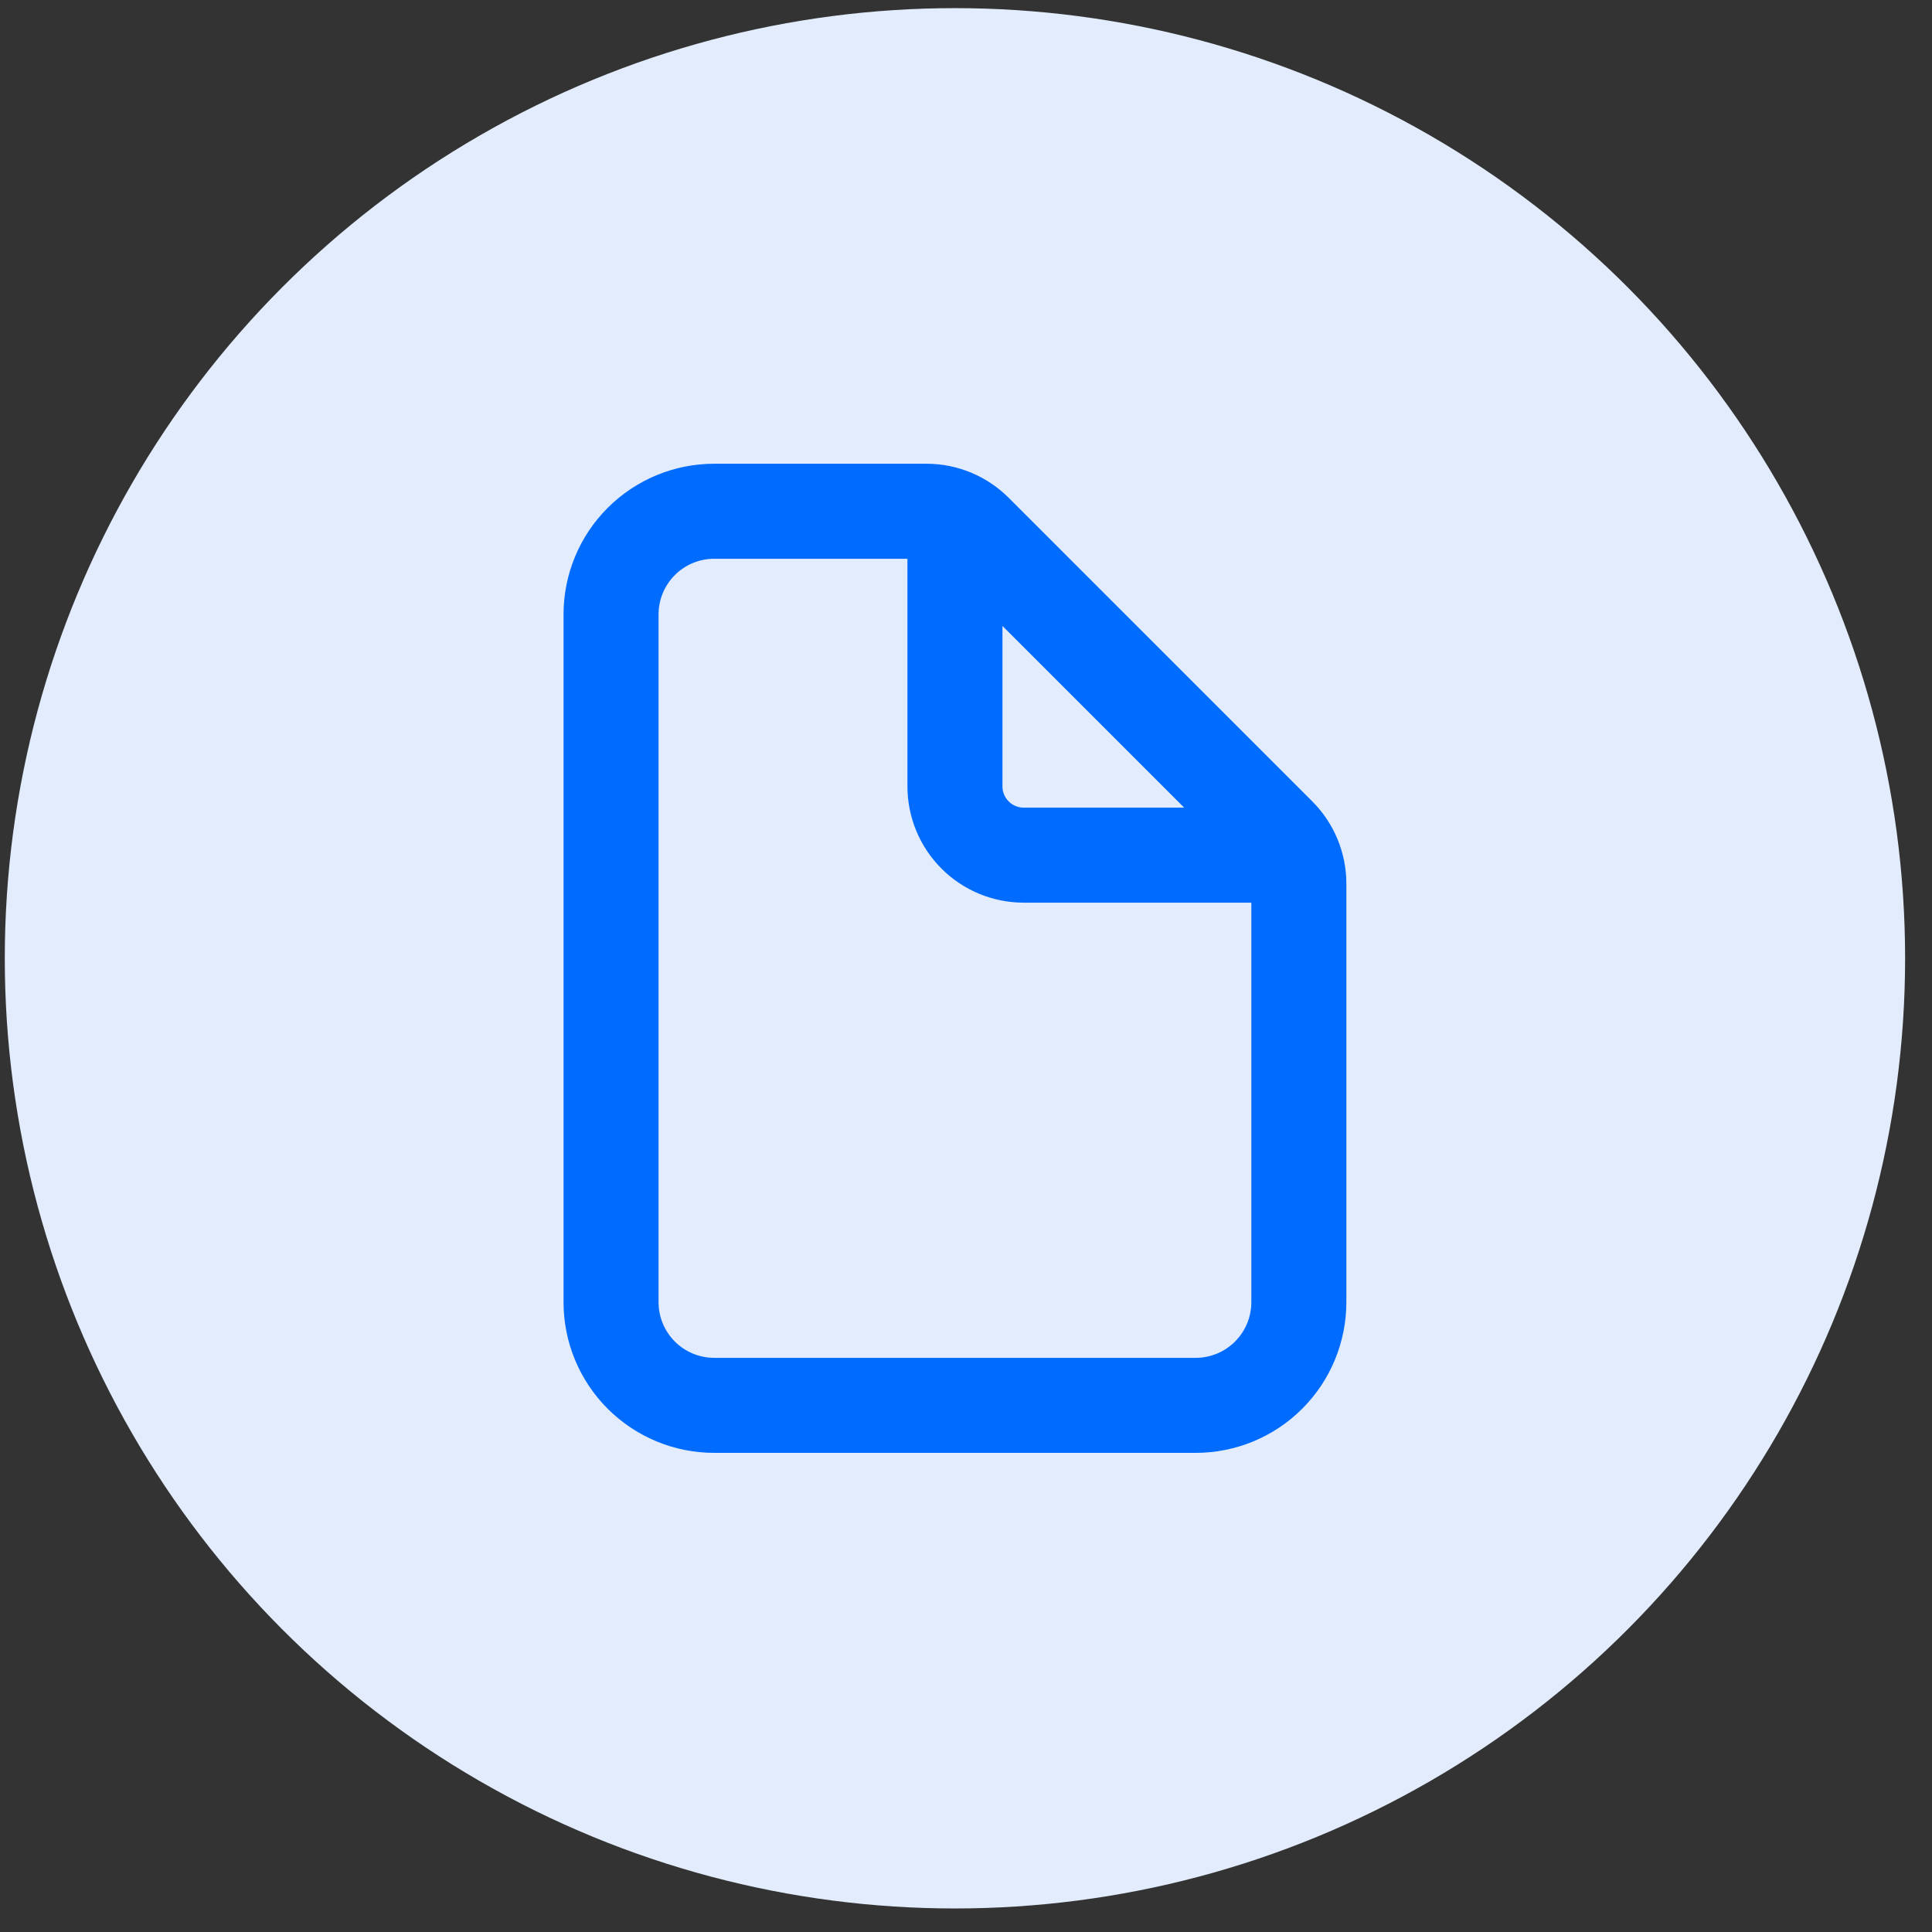 <?xml version="1.0" encoding="UTF-8"?> <svg xmlns="http://www.w3.org/2000/svg" width="61" height="61" viewBox="0 0 61 61" fill="none"><rect x="0" y="0" width="61" height="61" fill="#333333" stroke="none"/> <circle cx="30.151" cy="30.257" r="30" fill="#E2ECFC"></circle> <path d="M41.009 27.899V41.115C41.009 41.979 40.666 42.807 40.055 43.418C39.444 44.029 38.615 44.372 37.752 44.372H22.551C21.687 44.372 20.858 44.029 20.247 43.418C19.636 42.807 19.293 41.979 19.293 41.115V19.399C19.293 18.535 19.636 17.707 20.247 17.096C20.858 16.485 21.687 16.142 22.551 16.142H29.252C29.828 16.142 30.38 16.371 30.787 16.778L40.373 26.364C40.78 26.771 41.009 27.323 41.009 27.899Z" stroke="#006BFF" stroke-width="3" stroke-linejoin="round"></path> <path d="M30.151 16.685V24.828C30.151 25.404 30.38 25.956 30.787 26.364C31.194 26.771 31.747 27 32.323 27H40.466" stroke="#006BFF" stroke-width="3" stroke-linecap="round" stroke-linejoin="round"></path> </svg> 